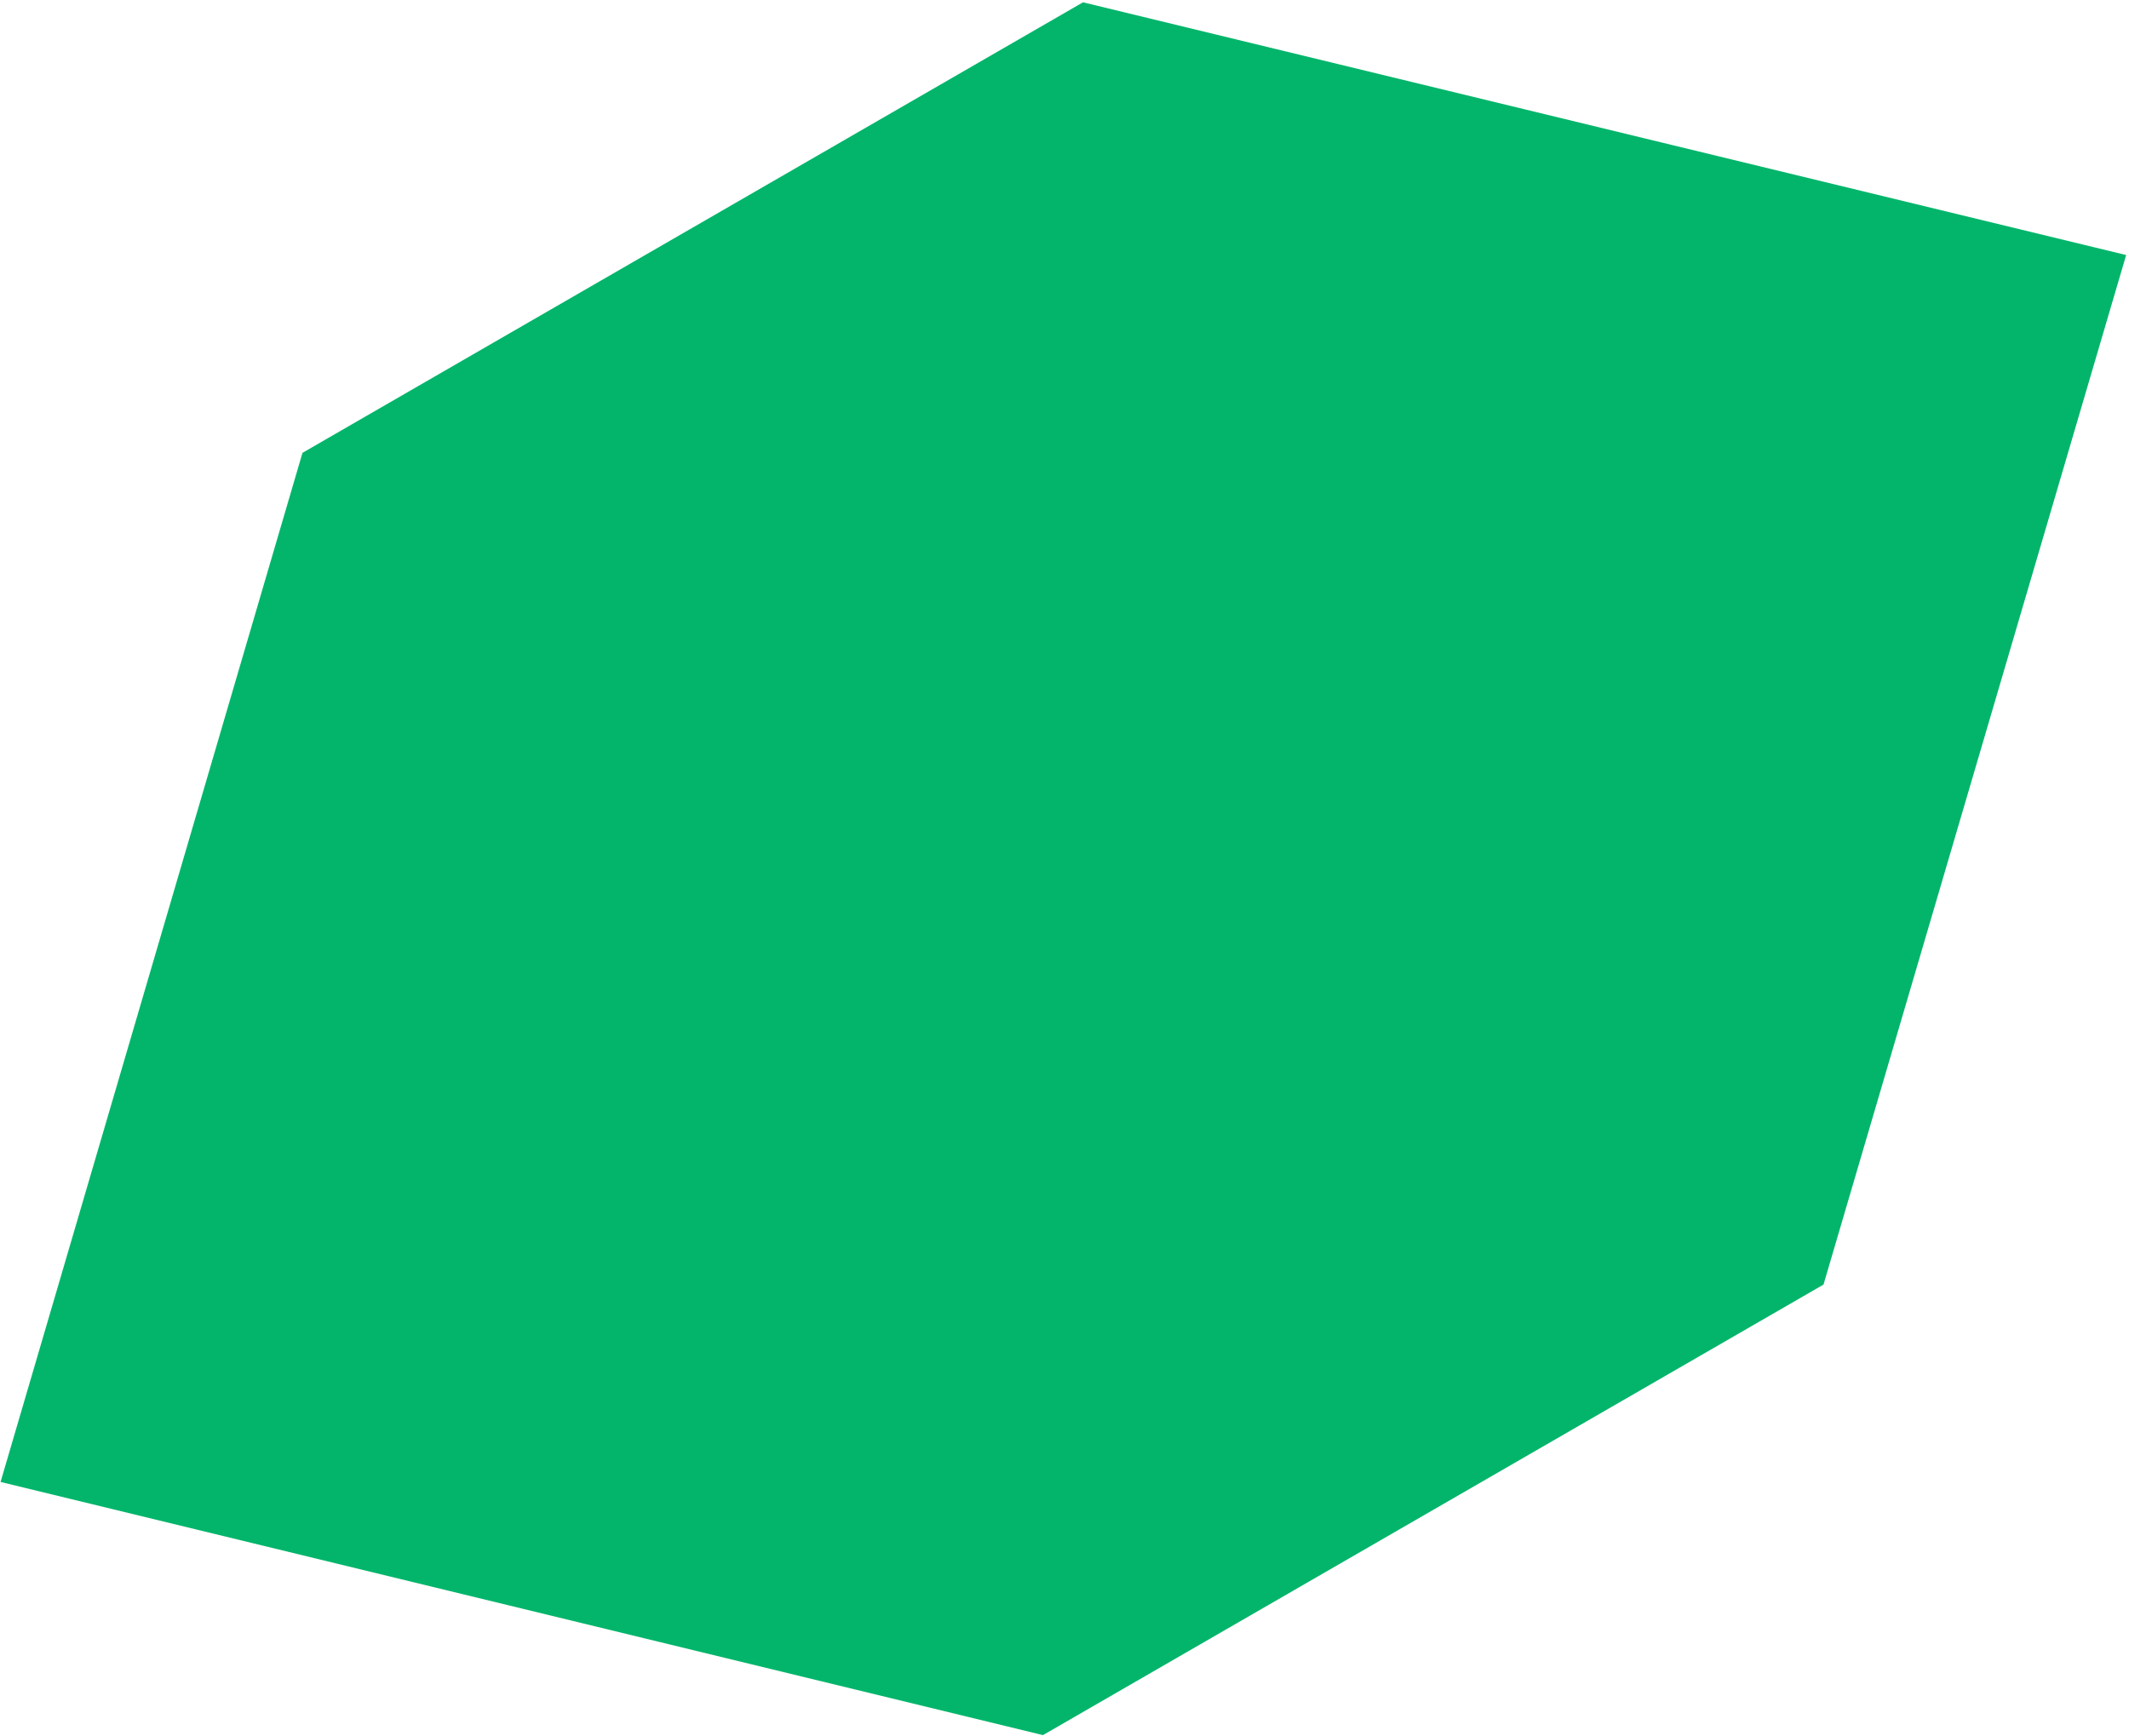 <svg width="645" height="526" viewBox="0 0 645 526" fill="none" xmlns="http://www.w3.org/2000/svg">
<path d="M328.107 0.698L91.638 137.224L0.17 449.079L315.979 525.793L552.448 389.268L644.137 77.284L328.107 0.698Z" fill="#03B56B"/>
</svg>
